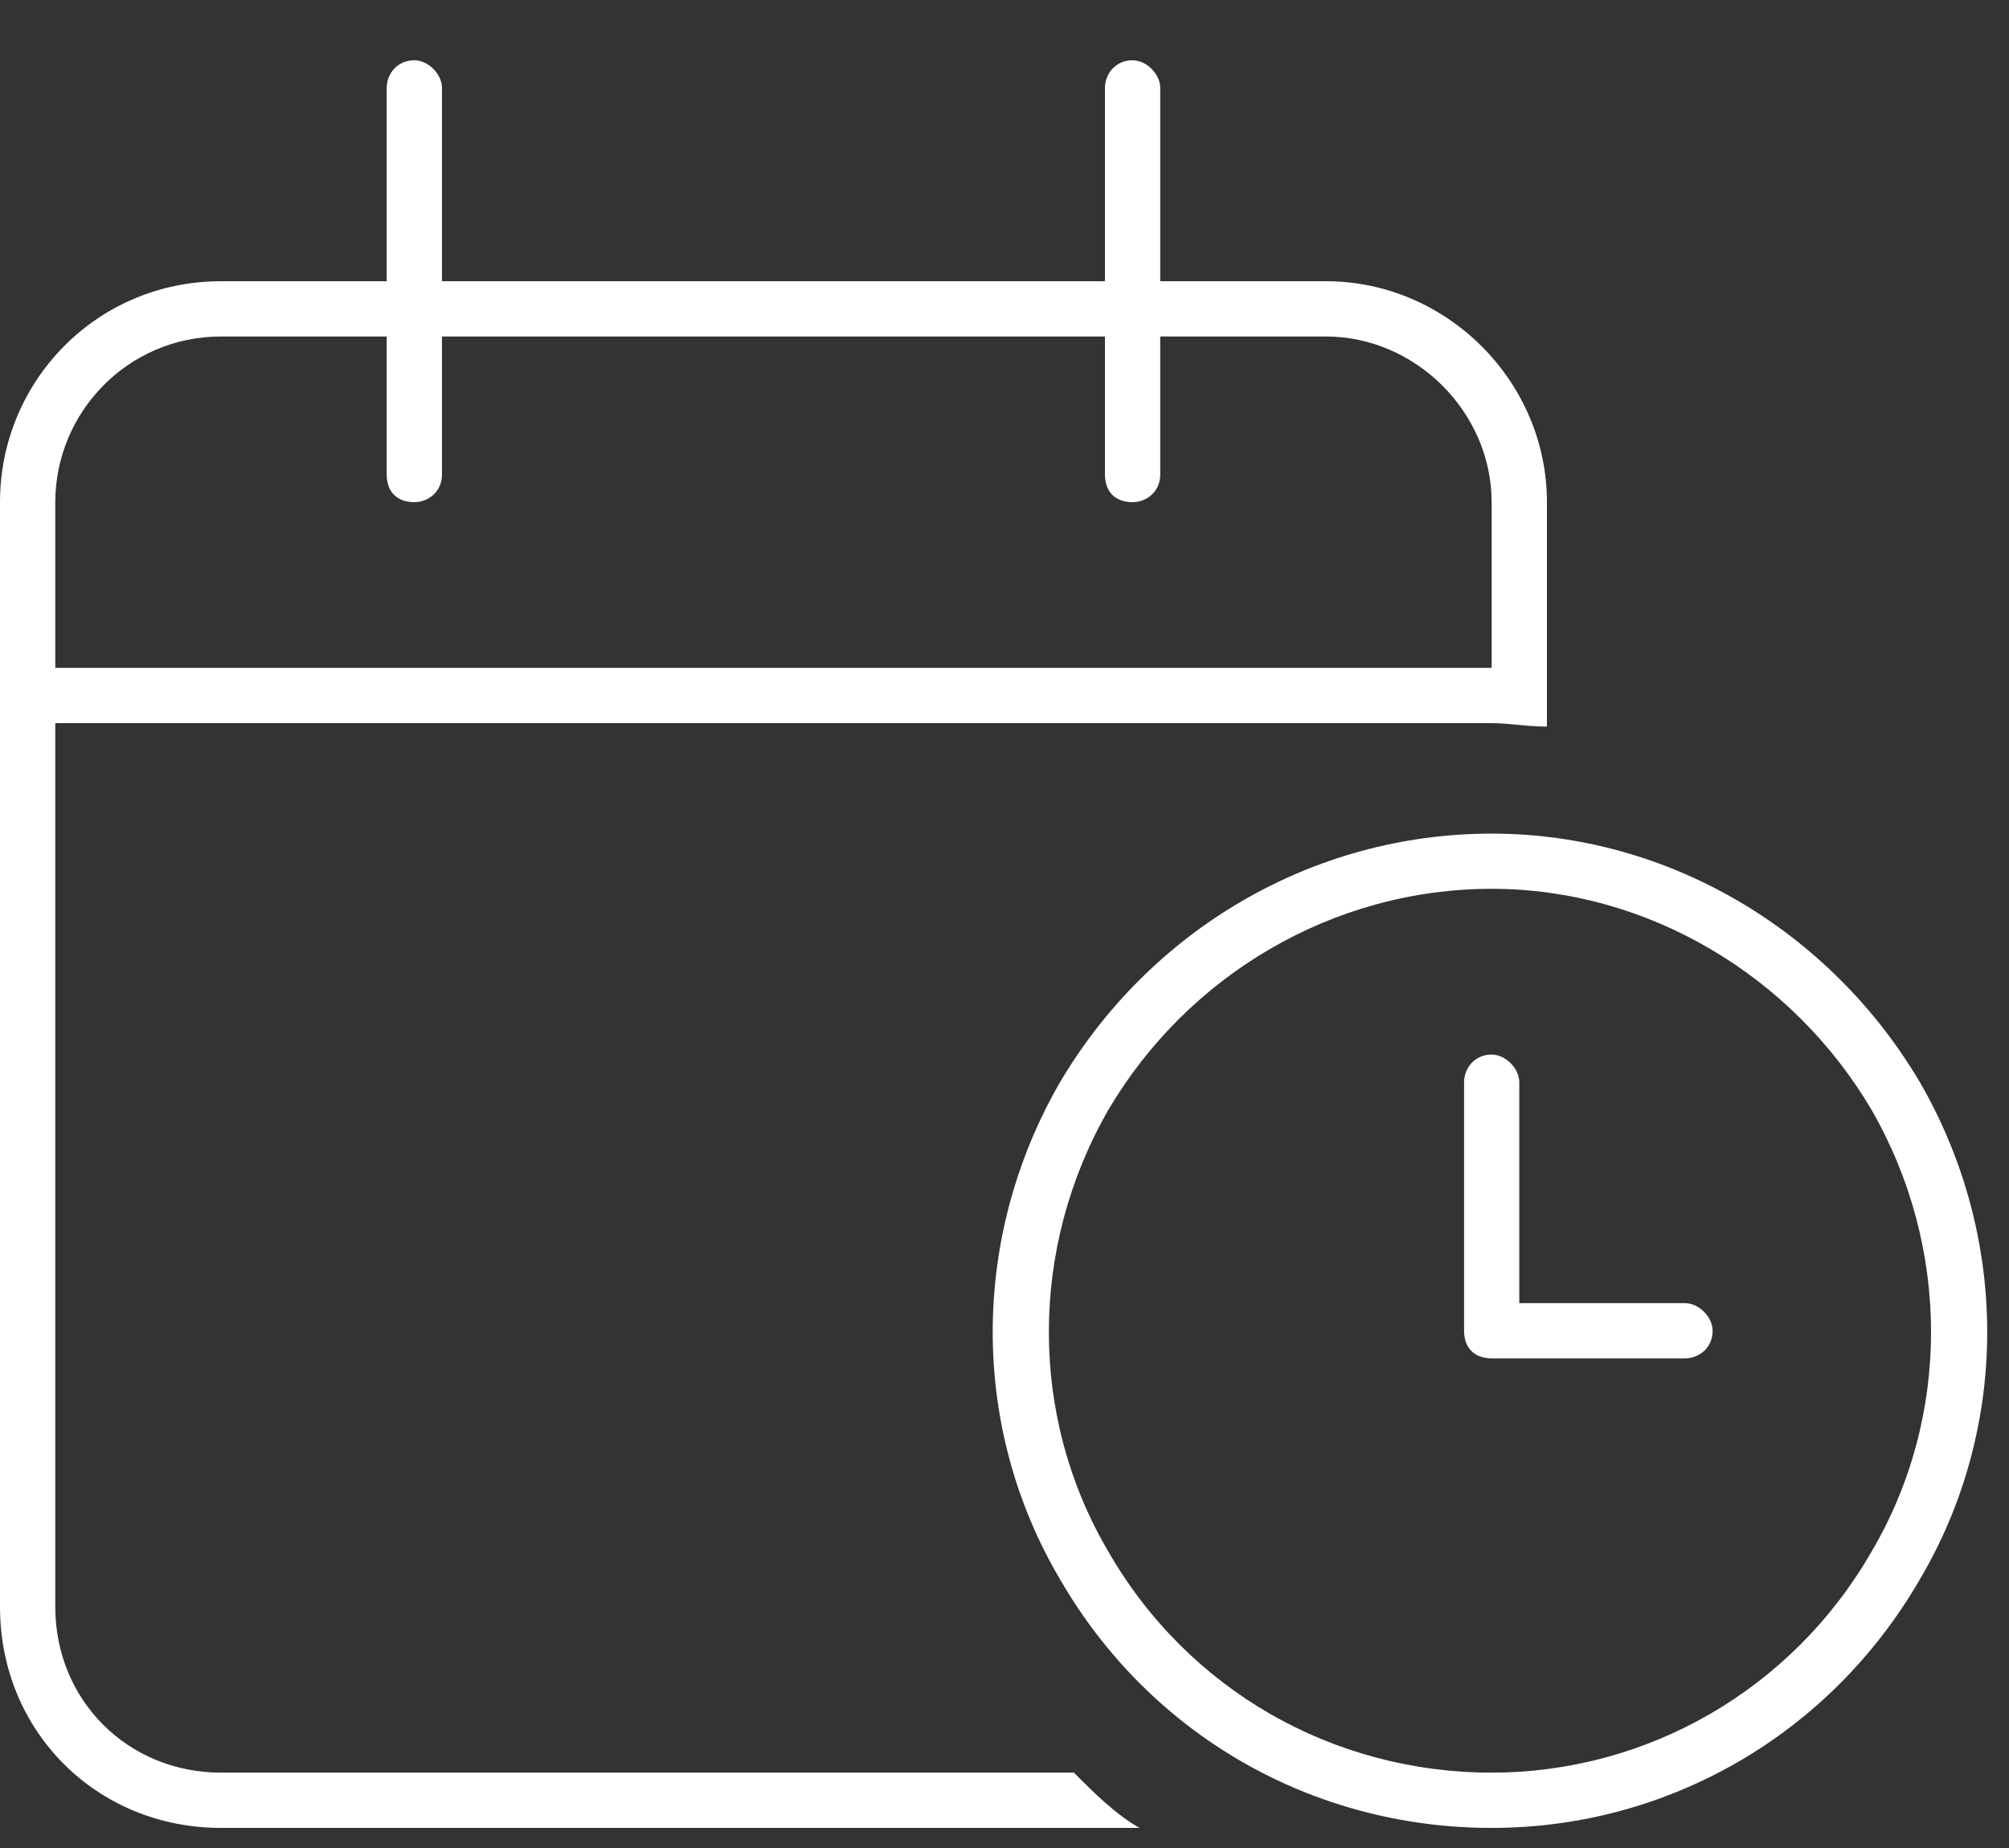 <svg width="25" height="23" viewBox="0 0 25 23" fill="none" xmlns="http://www.w3.org/2000/svg">
<rect x="0" y="0" width="25" height="23" fill="#333333" stroke="none"/>
<path d="M5.156 0.75C5.328 0.75 5.5 0.922 5.5 1.094V3.5H13.75V1.094C13.75 0.922 13.879 0.75 14.094 0.75C14.266 0.75 14.438 0.922 14.438 1.094V3.5H16.5C18.004 3.5 19.25 4.746 19.25 6.25V8.312V9V9.043C18.992 9.043 18.777 9 18.562 9H0.688V20C0.688 21.16 1.59 22.062 2.75 22.062H13.363C13.621 22.32 13.879 22.578 14.18 22.75H2.75C1.203 22.75 0 21.547 0 20V9V8.312V6.25C0 4.746 1.203 3.5 2.75 3.5H4.812V1.094C4.812 0.922 4.941 0.75 5.156 0.75ZM4.812 5.906V4.188H2.75C1.59 4.188 0.688 5.133 0.688 6.25V8.312H18.562V6.25C18.562 5.133 17.617 4.188 16.5 4.188H14.438V5.906C14.438 6.121 14.266 6.25 14.094 6.25C13.879 6.25 13.75 6.121 13.75 5.906V4.188H5.5V5.906C5.5 6.121 5.328 6.25 5.156 6.25C4.941 6.25 4.812 6.121 4.812 5.906ZM18.562 22.062C20.496 22.062 22.301 21.031 23.289 19.312C24.277 17.637 24.277 15.531 23.289 13.812C22.301 12.137 20.496 11.062 18.562 11.062C16.586 11.062 14.781 12.137 13.793 13.812C12.805 15.531 12.805 17.637 13.793 19.312C14.781 21.031 16.586 22.062 18.562 22.062ZM18.562 10.375C20.754 10.375 22.773 11.578 23.891 13.469C25.008 15.402 25.008 17.766 23.891 19.656C22.773 21.59 20.754 22.75 18.562 22.75C16.328 22.75 14.309 21.59 13.191 19.656C12.074 17.766 12.074 15.402 13.191 13.469C14.309 11.578 16.328 10.375 18.562 10.375ZM18.562 13.125C18.734 13.125 18.906 13.297 18.906 13.469V16.219H20.969C21.141 16.219 21.312 16.391 21.312 16.562C21.312 16.777 21.141 16.906 20.969 16.906H18.562C18.348 16.906 18.219 16.777 18.219 16.562V13.469C18.219 13.297 18.348 13.125 18.562 13.125Z" fill="white"/>
</svg>
